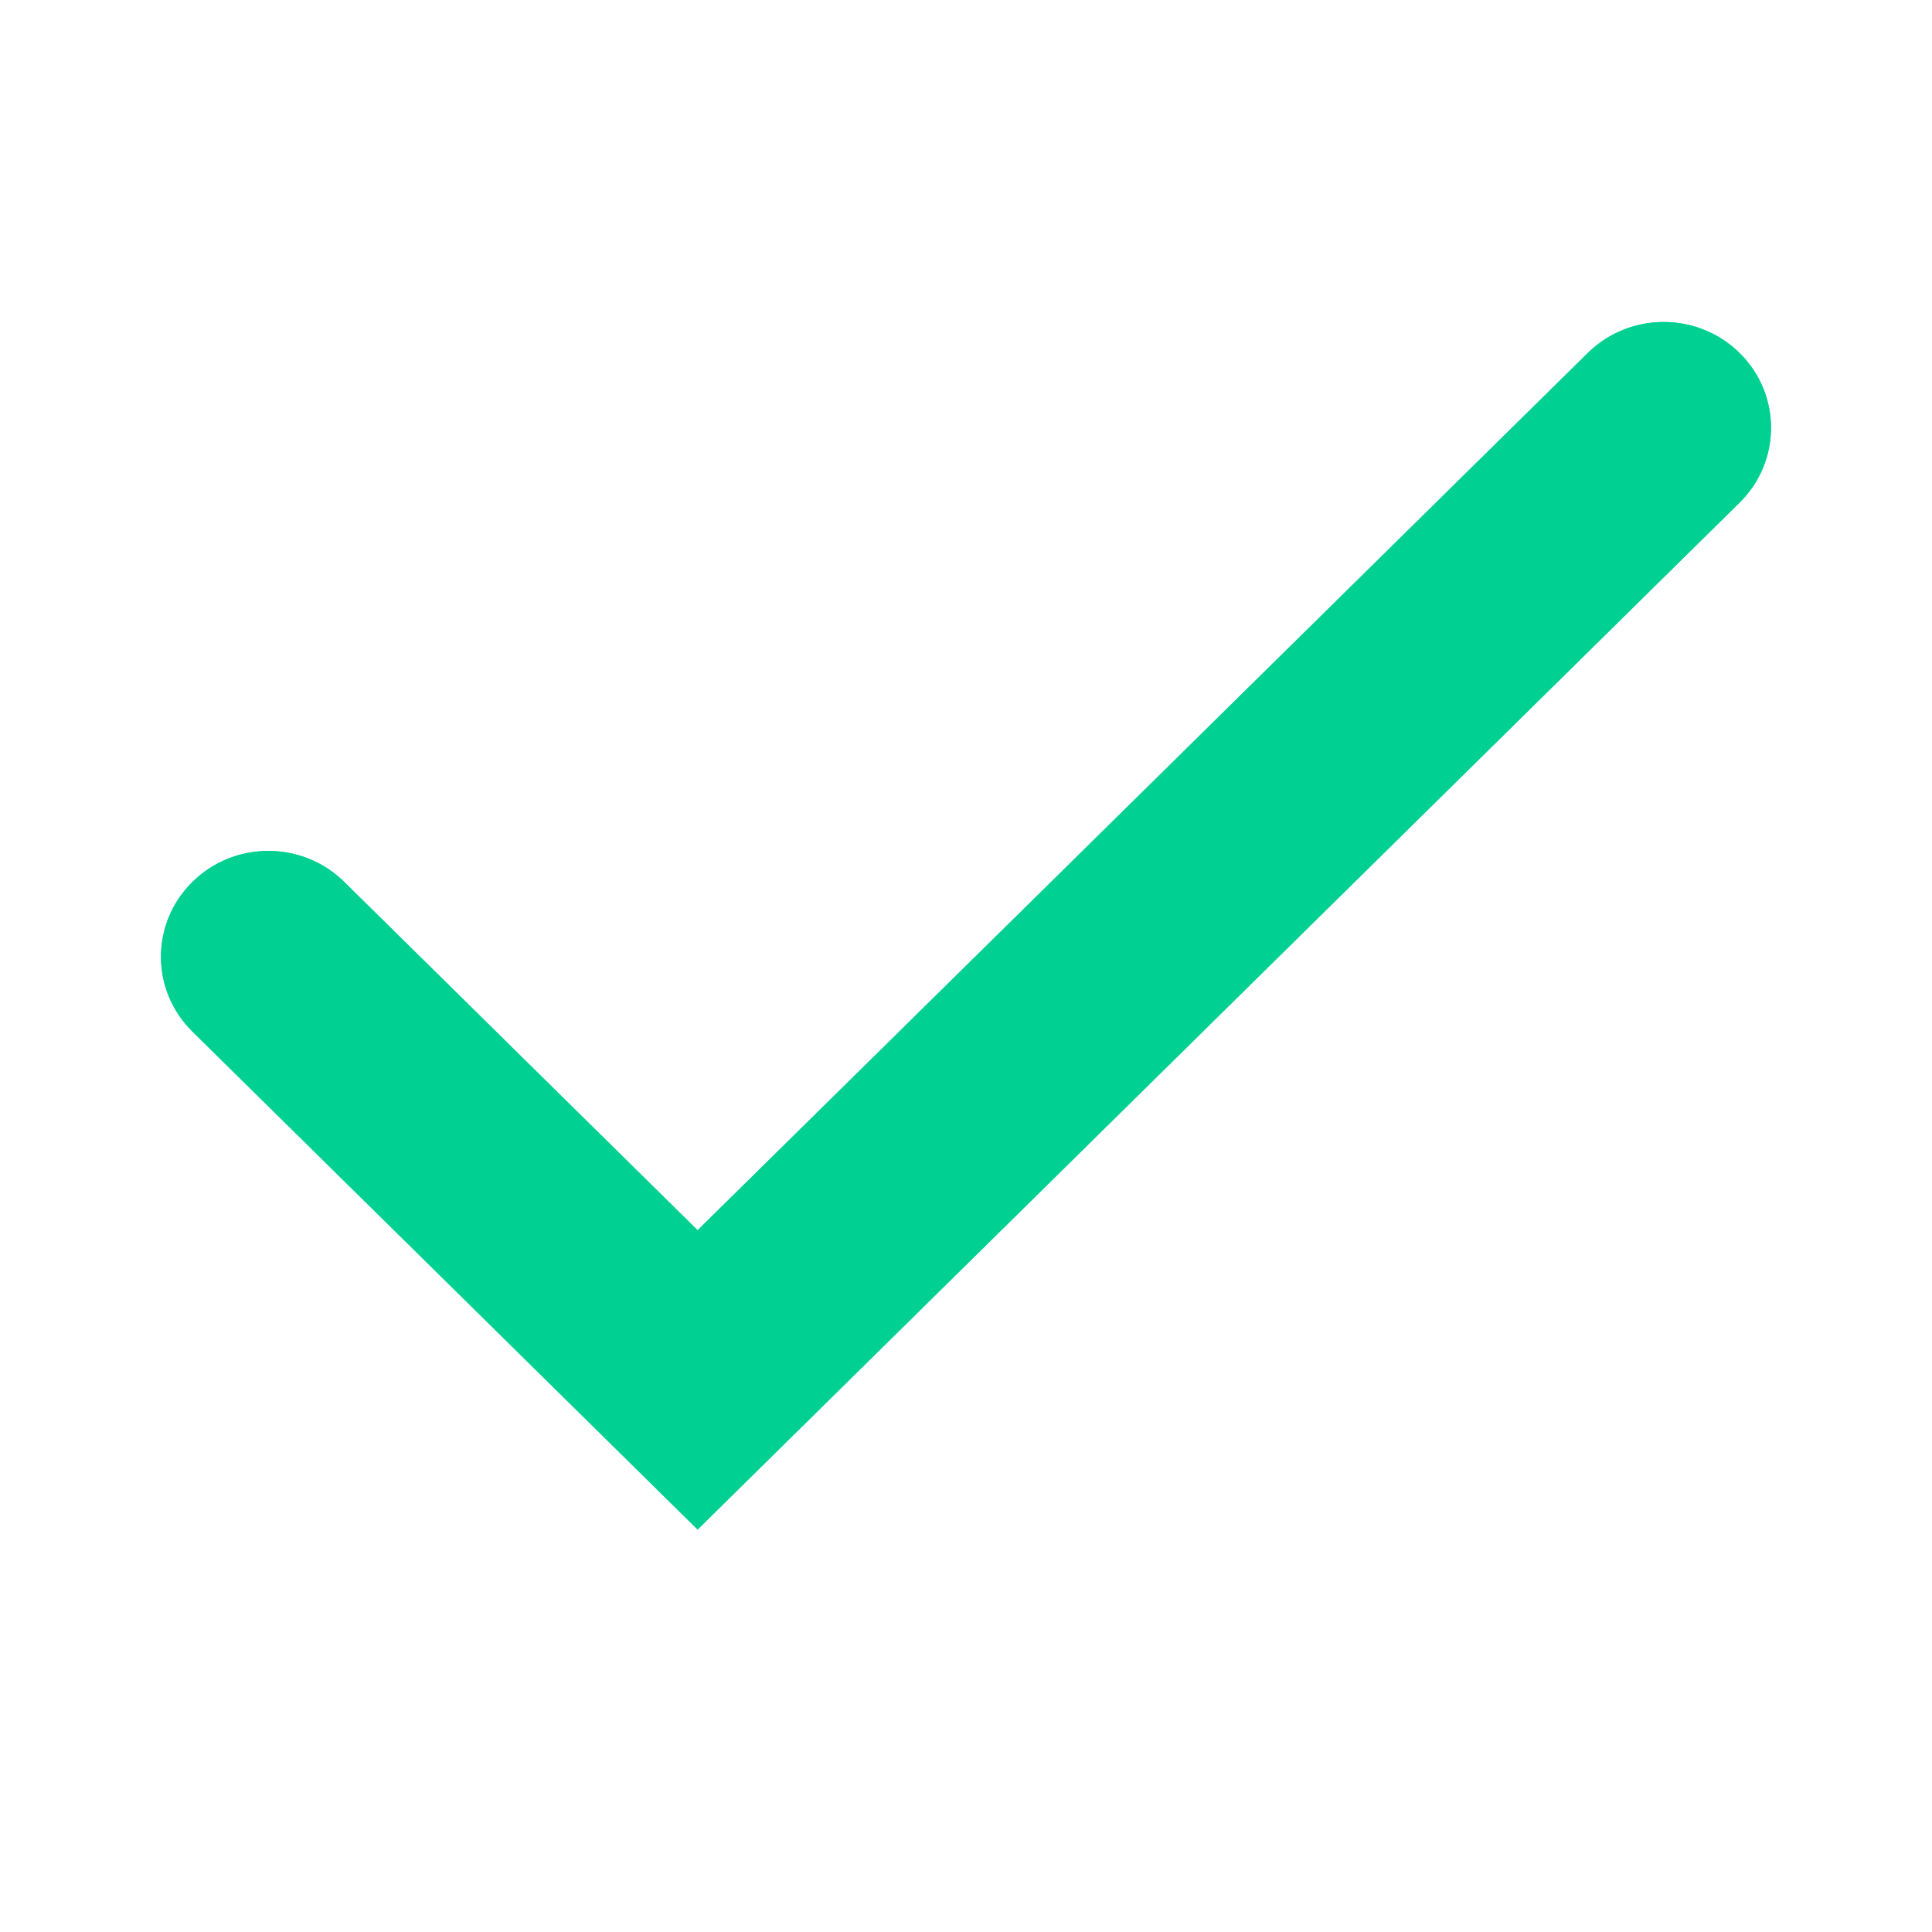 <svg width="22" height="22" viewBox="0 0 22 22" fill="none" xmlns="http://www.w3.org/2000/svg">
<path fill-rule="evenodd" clip-rule="evenodd" d="M19.809 4.02C20.286 4.49 20.286 5.253 19.809 5.723L7.944 17.417L2.191 11.746C1.714 11.276 1.714 10.513 2.191 10.043C2.669 9.572 3.443 9.572 3.92 10.043L7.944 14.009L18.08 4.02C18.558 3.549 19.331 3.549 19.809 4.02Z" fill="#00D092"/>
<path fill-rule="evenodd" clip-rule="evenodd" d="M19.809 4.02C20.286 4.49 20.286 5.253 19.809 5.723L7.944 17.417L2.191 11.746C1.714 11.276 1.714 10.513 2.191 10.043C2.669 9.572 3.443 9.572 3.92 10.043L7.944 14.009L18.08 4.02C18.558 3.549 19.331 3.549 19.809 4.02Z" fill="#00D092"/>
</svg>
